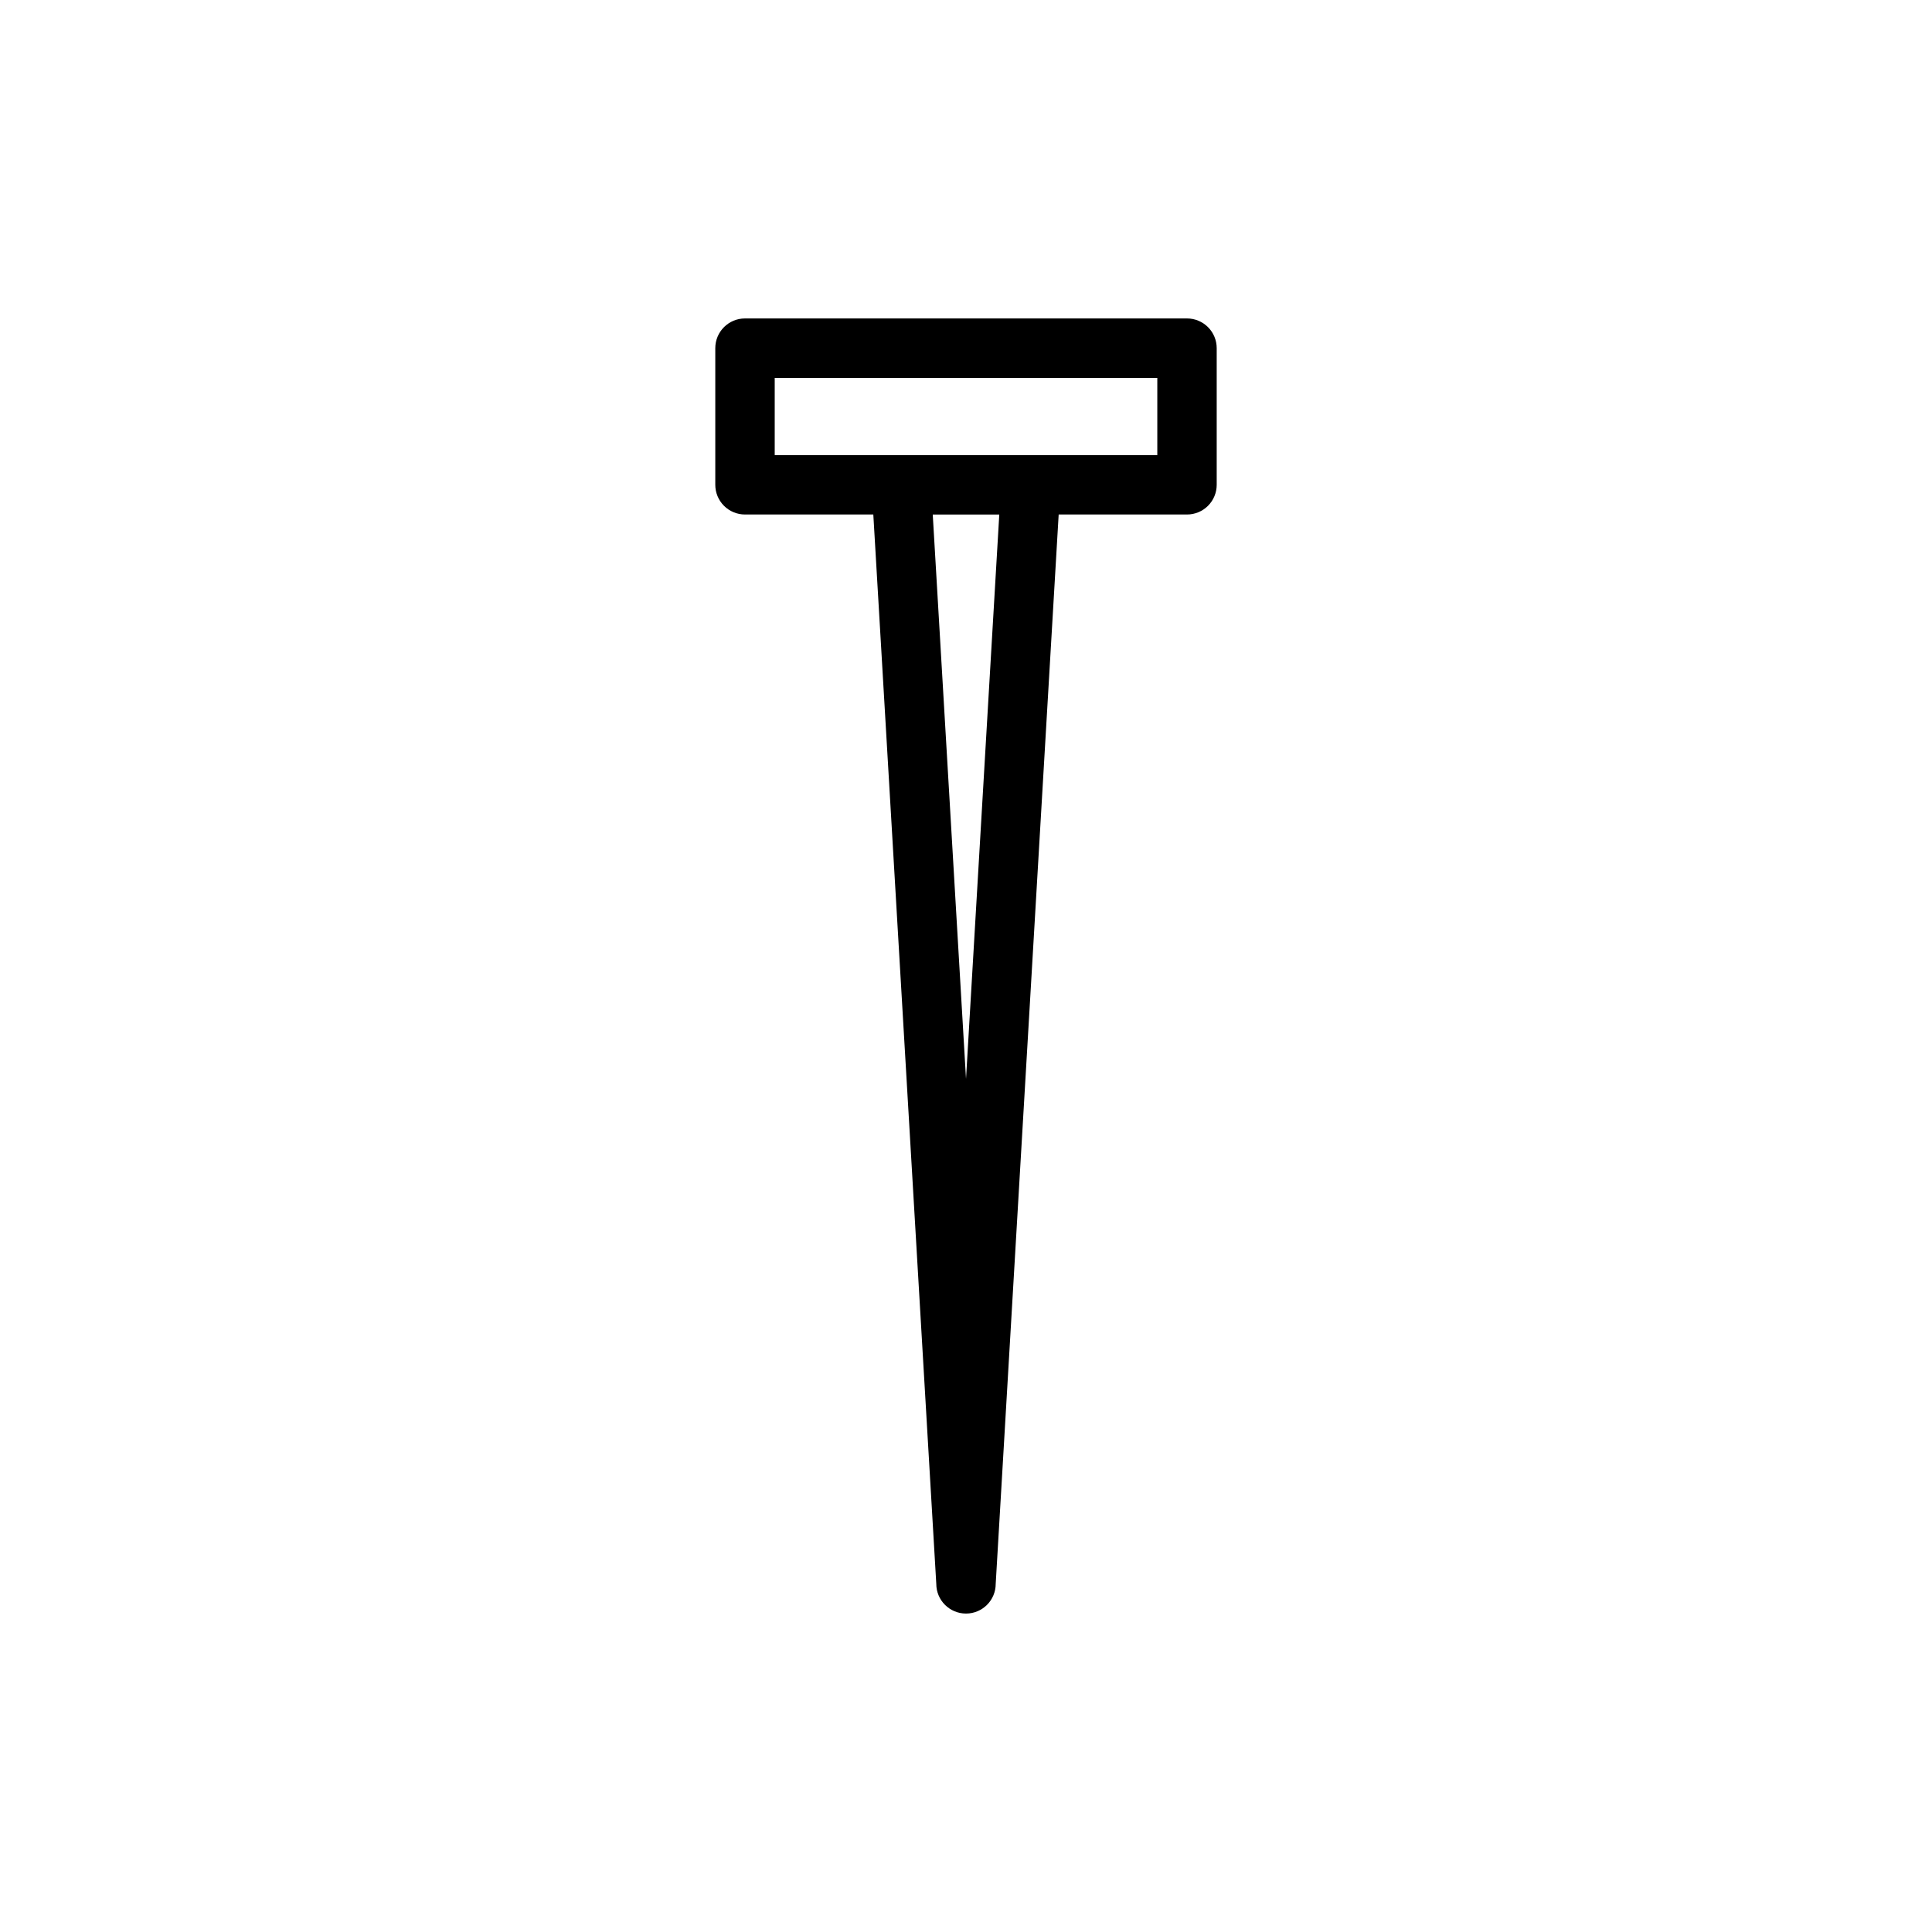 <?xml version="1.0" encoding="UTF-8"?>
<!-- Uploaded to: SVG Repo, www.svgrepo.com, Generator: SVG Repo Mixer Tools -->
<svg fill="#000000" width="800px" height="800px" version="1.1" viewBox="144 144 512 512" xmlns="http://www.w3.org/2000/svg">
 <path d="m458.57 228.39h-117.14c-4.348 0-7.871 3.527-7.871 7.875v36.211c0 2.086 0.828 4.09 2.305 5.566 1.477 1.477 3.481 2.305 5.566 2.305h34.008l16.688 283.39c0 4.348 3.527 7.871 7.875 7.871s7.871-3.523 7.871-7.871l16.688-283.39h34.008c2.086 0 4.09-0.828 5.566-2.305 1.477-1.477 2.305-3.481 2.305-5.566v-36.211c0-2.09-0.828-4.09-2.305-5.566-1.477-1.477-3.481-2.309-5.566-2.309zm-58.566 201.53-8.816-149.57h17.633zm50.695-165.31h-101.39v-20.469h101.39z"/>
</svg>